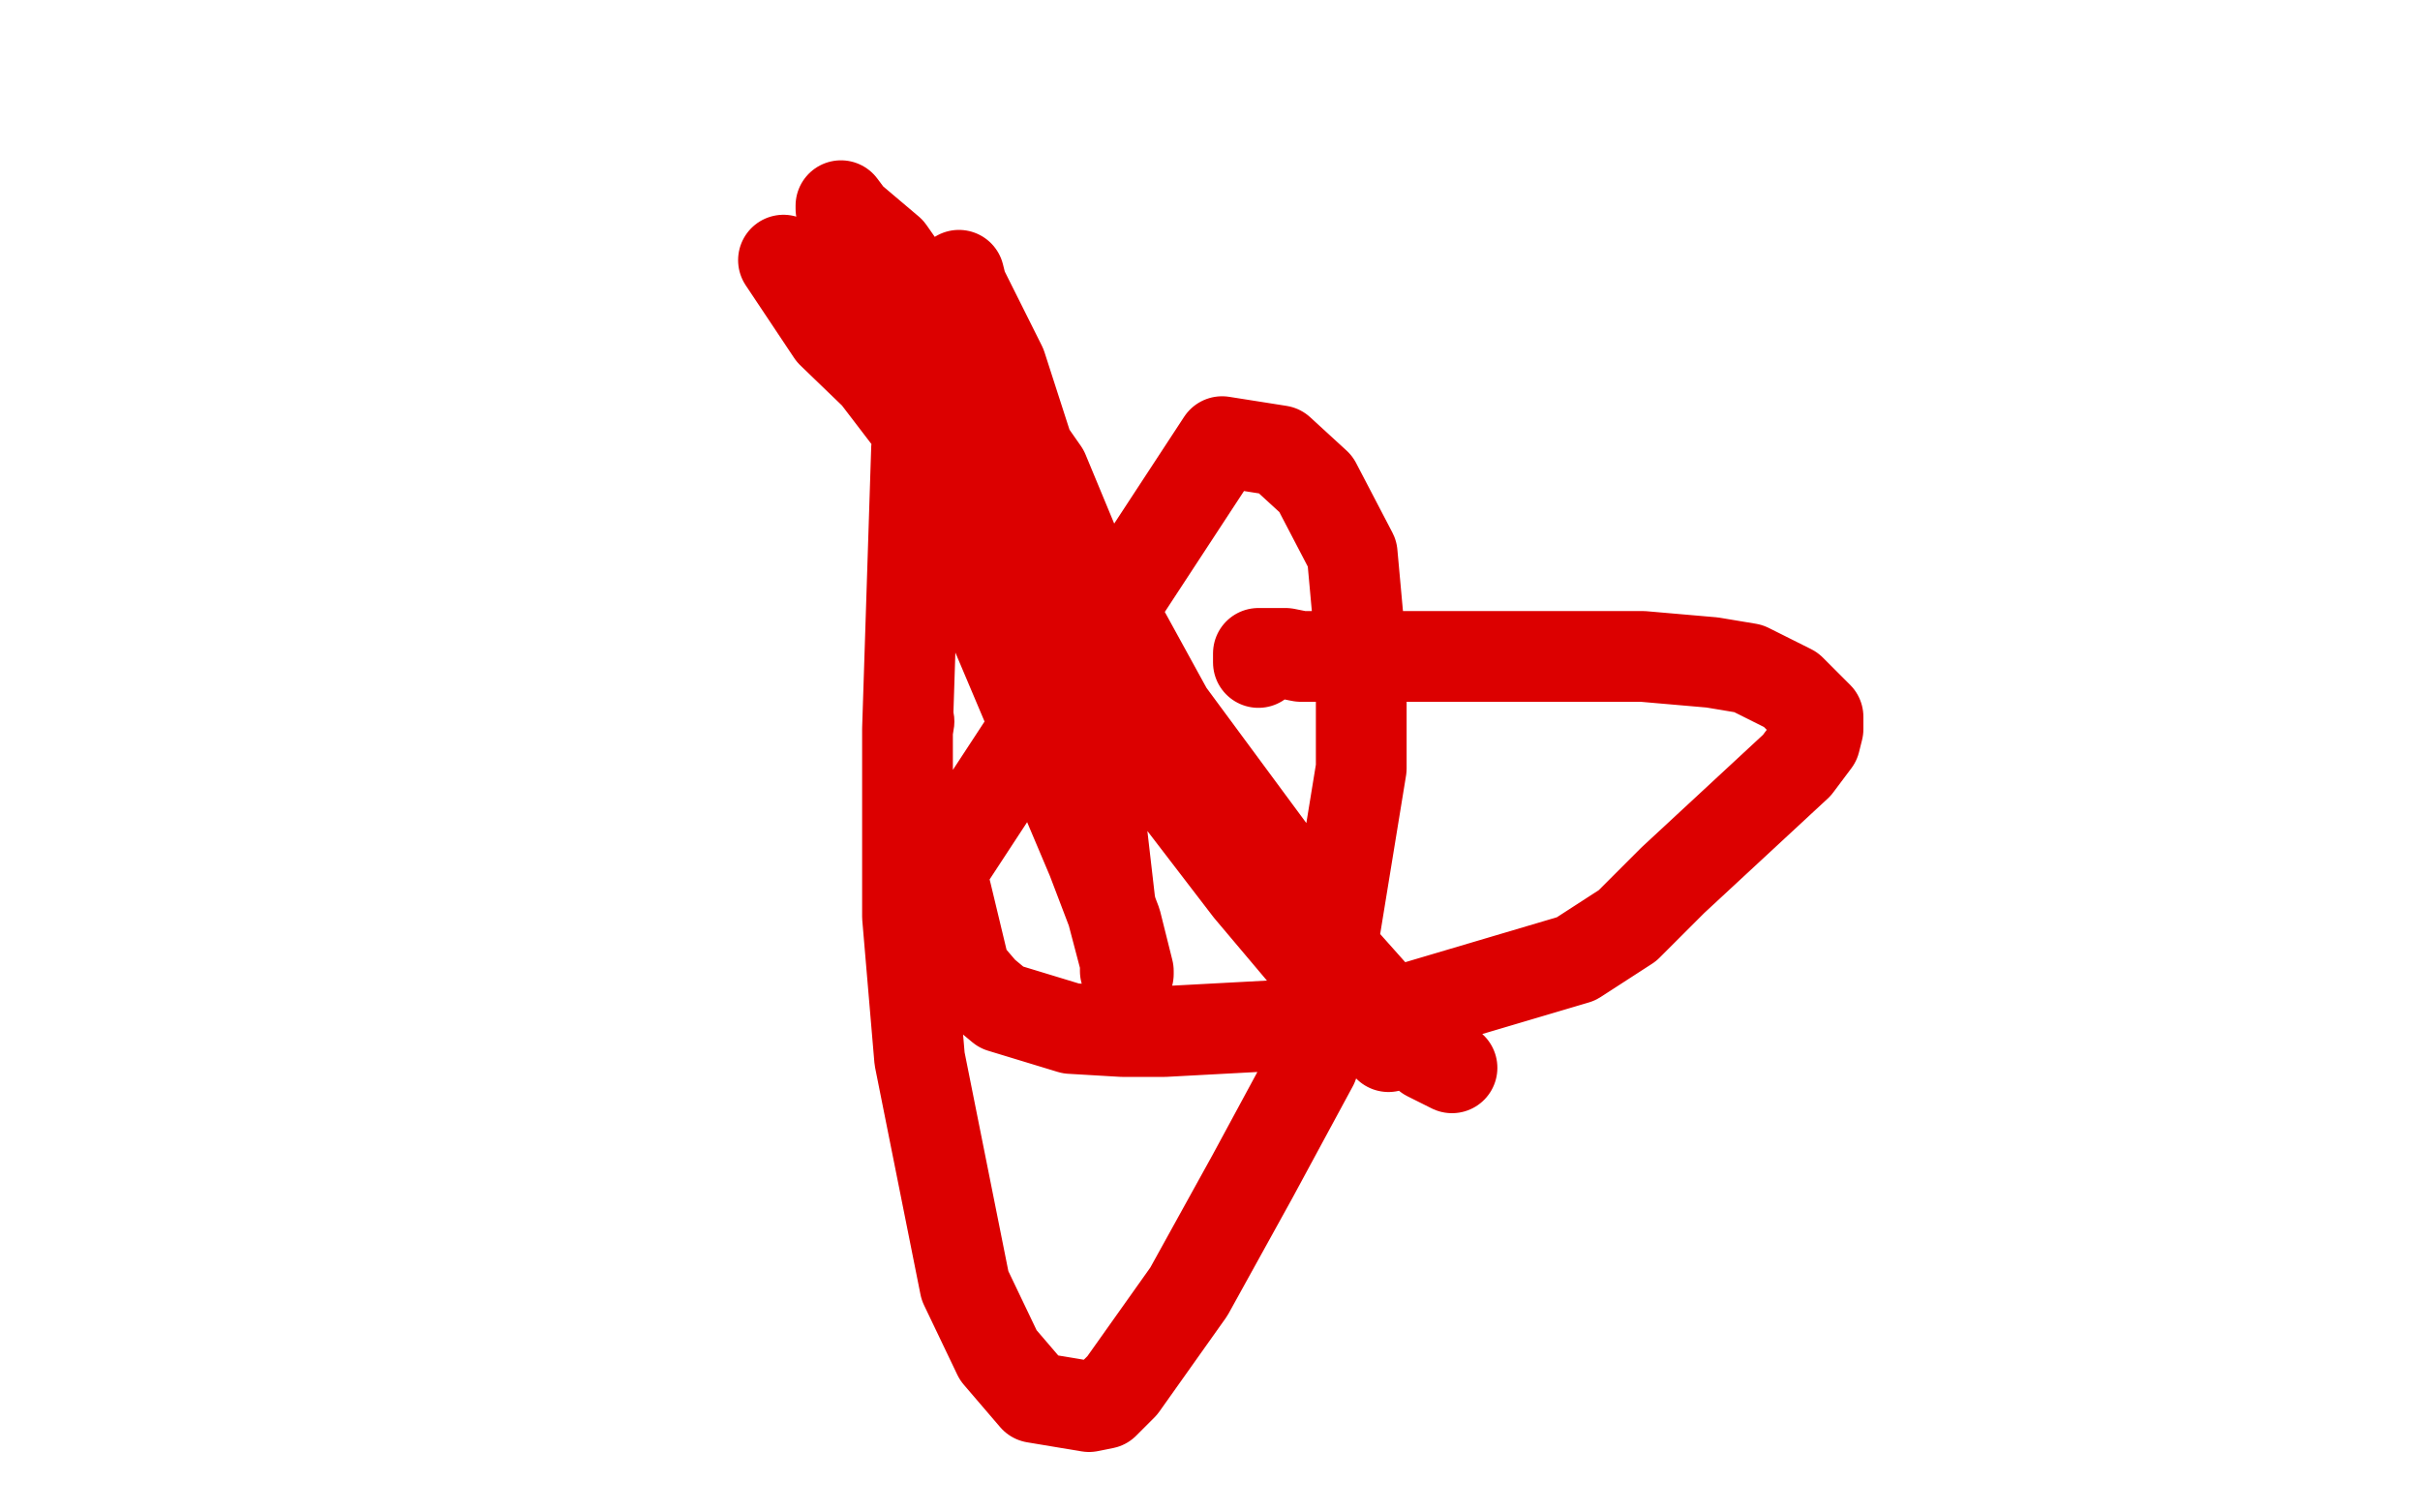 <?xml version="1.0" standalone="no"?>
<!DOCTYPE svg PUBLIC "-//W3C//DTD SVG 1.1//EN"
"http://www.w3.org/Graphics/SVG/1.1/DTD/svg11.dtd">

<svg width="800" height="500" version="1.1" xmlns="http://www.w3.org/2000/svg" xmlns:xlink="http://www.w3.org/1999/xlink" style="stroke-antialiasing: false"><desc>This SVG has been created on https://colorillo.com/</desc><rect x='0' y='0' width='800' height='500' style='fill: rgb(255,255,255); stroke-width:0' /><circle cx="300.5" cy="238.5" r="15" style="fill: #dc0000; stroke-antialiasing: false; stroke-antialias: 0; opacity: 1.0"/>
<polyline points="416,219 416,216 416,216 419,216 419,216 425,216 425,216 430,217 430,217 438,217 438,217 456,217 456,217 484,217 484,217 497,217 512,217 532,217 537,217 543,217 566,219 578,221 592,228 597,233 599,235 601,237 601,241 600,245 594,253 553,291 538,306 521,317 467,333 441,338 385,341 371,341 354,340 331,333 325,328 319,321 313,296 311,288 404,146 423,149 435,160 447,183 450,216 450,254 434,352 414,389 393,427 371,458 365,464 360,465 342,462 330,448 319,425 304,350 300,303 300,241 303,148 307,122 315,97 317,93 317,91 318,95 331,121 341,152 348,186 360,255 364,273 367,299 372,318 372,321 373,322 373,321 369,305 361,284 317,180 299,128 286,92 278,69 278,68 281,72 294,83 345,156 367,209 390,244 409,272 411,276 412,278 406,274 388,256 353,207 288,122 270,98 262,89 259,86 275,110 303,137 334,191 413,294 440,326 453,338 458,345 459,345 459,346 451,329 415,288 359,186 338,159 326,144 319,136 326,141 336,154 357,196 422,284 444,319 462,337 478,352 480,353 472,349 423,294 395,261 374,219 351,174 346,167 343,164 343,162" style="fill: none; stroke: #dc0000; stroke-width: 30; stroke-linejoin: round; stroke-linecap: round; stroke-antialiasing: false; stroke-antialias: 0; opacity: 1.0"/>
</svg>
